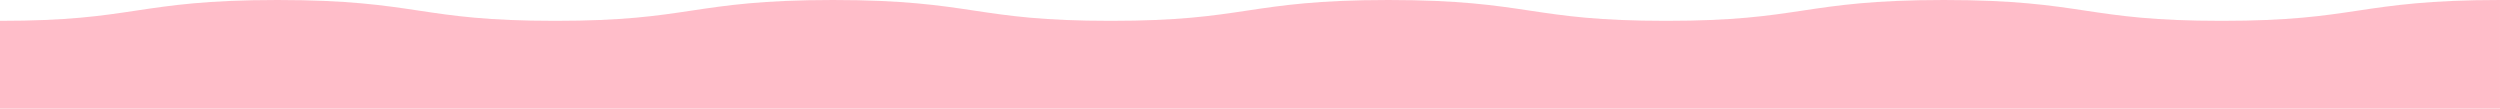<?xml version="1.0" encoding="UTF-8"?><svg id="Layer_1" xmlns="http://www.w3.org/2000/svg" viewBox="0 0 1920 83.44"><path d="M0,83.44V16c52.43,0,77.65-3.82,104.62-7.87C131.27,4.13,158.83,0,213.06,0s81.79,4.13,108.44,8.13c26.97,4.05,52.44,7.87,104.86,7.87s77.9-3.82,104.86-7.87c26.65-4,54.22-8.13,108.44-8.13s81.79,4.13,108.44,8.13c26.97,4.05,52.43,7.87,104.86,7.87s77.9-3.82,104.86-7.87c26.65-4,54.22-8.13,108.44-8.13s81.79,4.13,108.44,8.13c26.97,4.05,52.44,7.87,104.86,7.87s77.9-3.82,104.86-7.87c26.65-4,54.22-8.13,108.44-8.13s81.79,4.13,108.45,8.13c26.97,4.05,52.44,7.87,104.87,7.87s77.9-3.82,104.87-7.87c26.66-4,54.71-8.13,108.94-8.13v83.44H0Z" fill="#ffbdc9"/></svg>